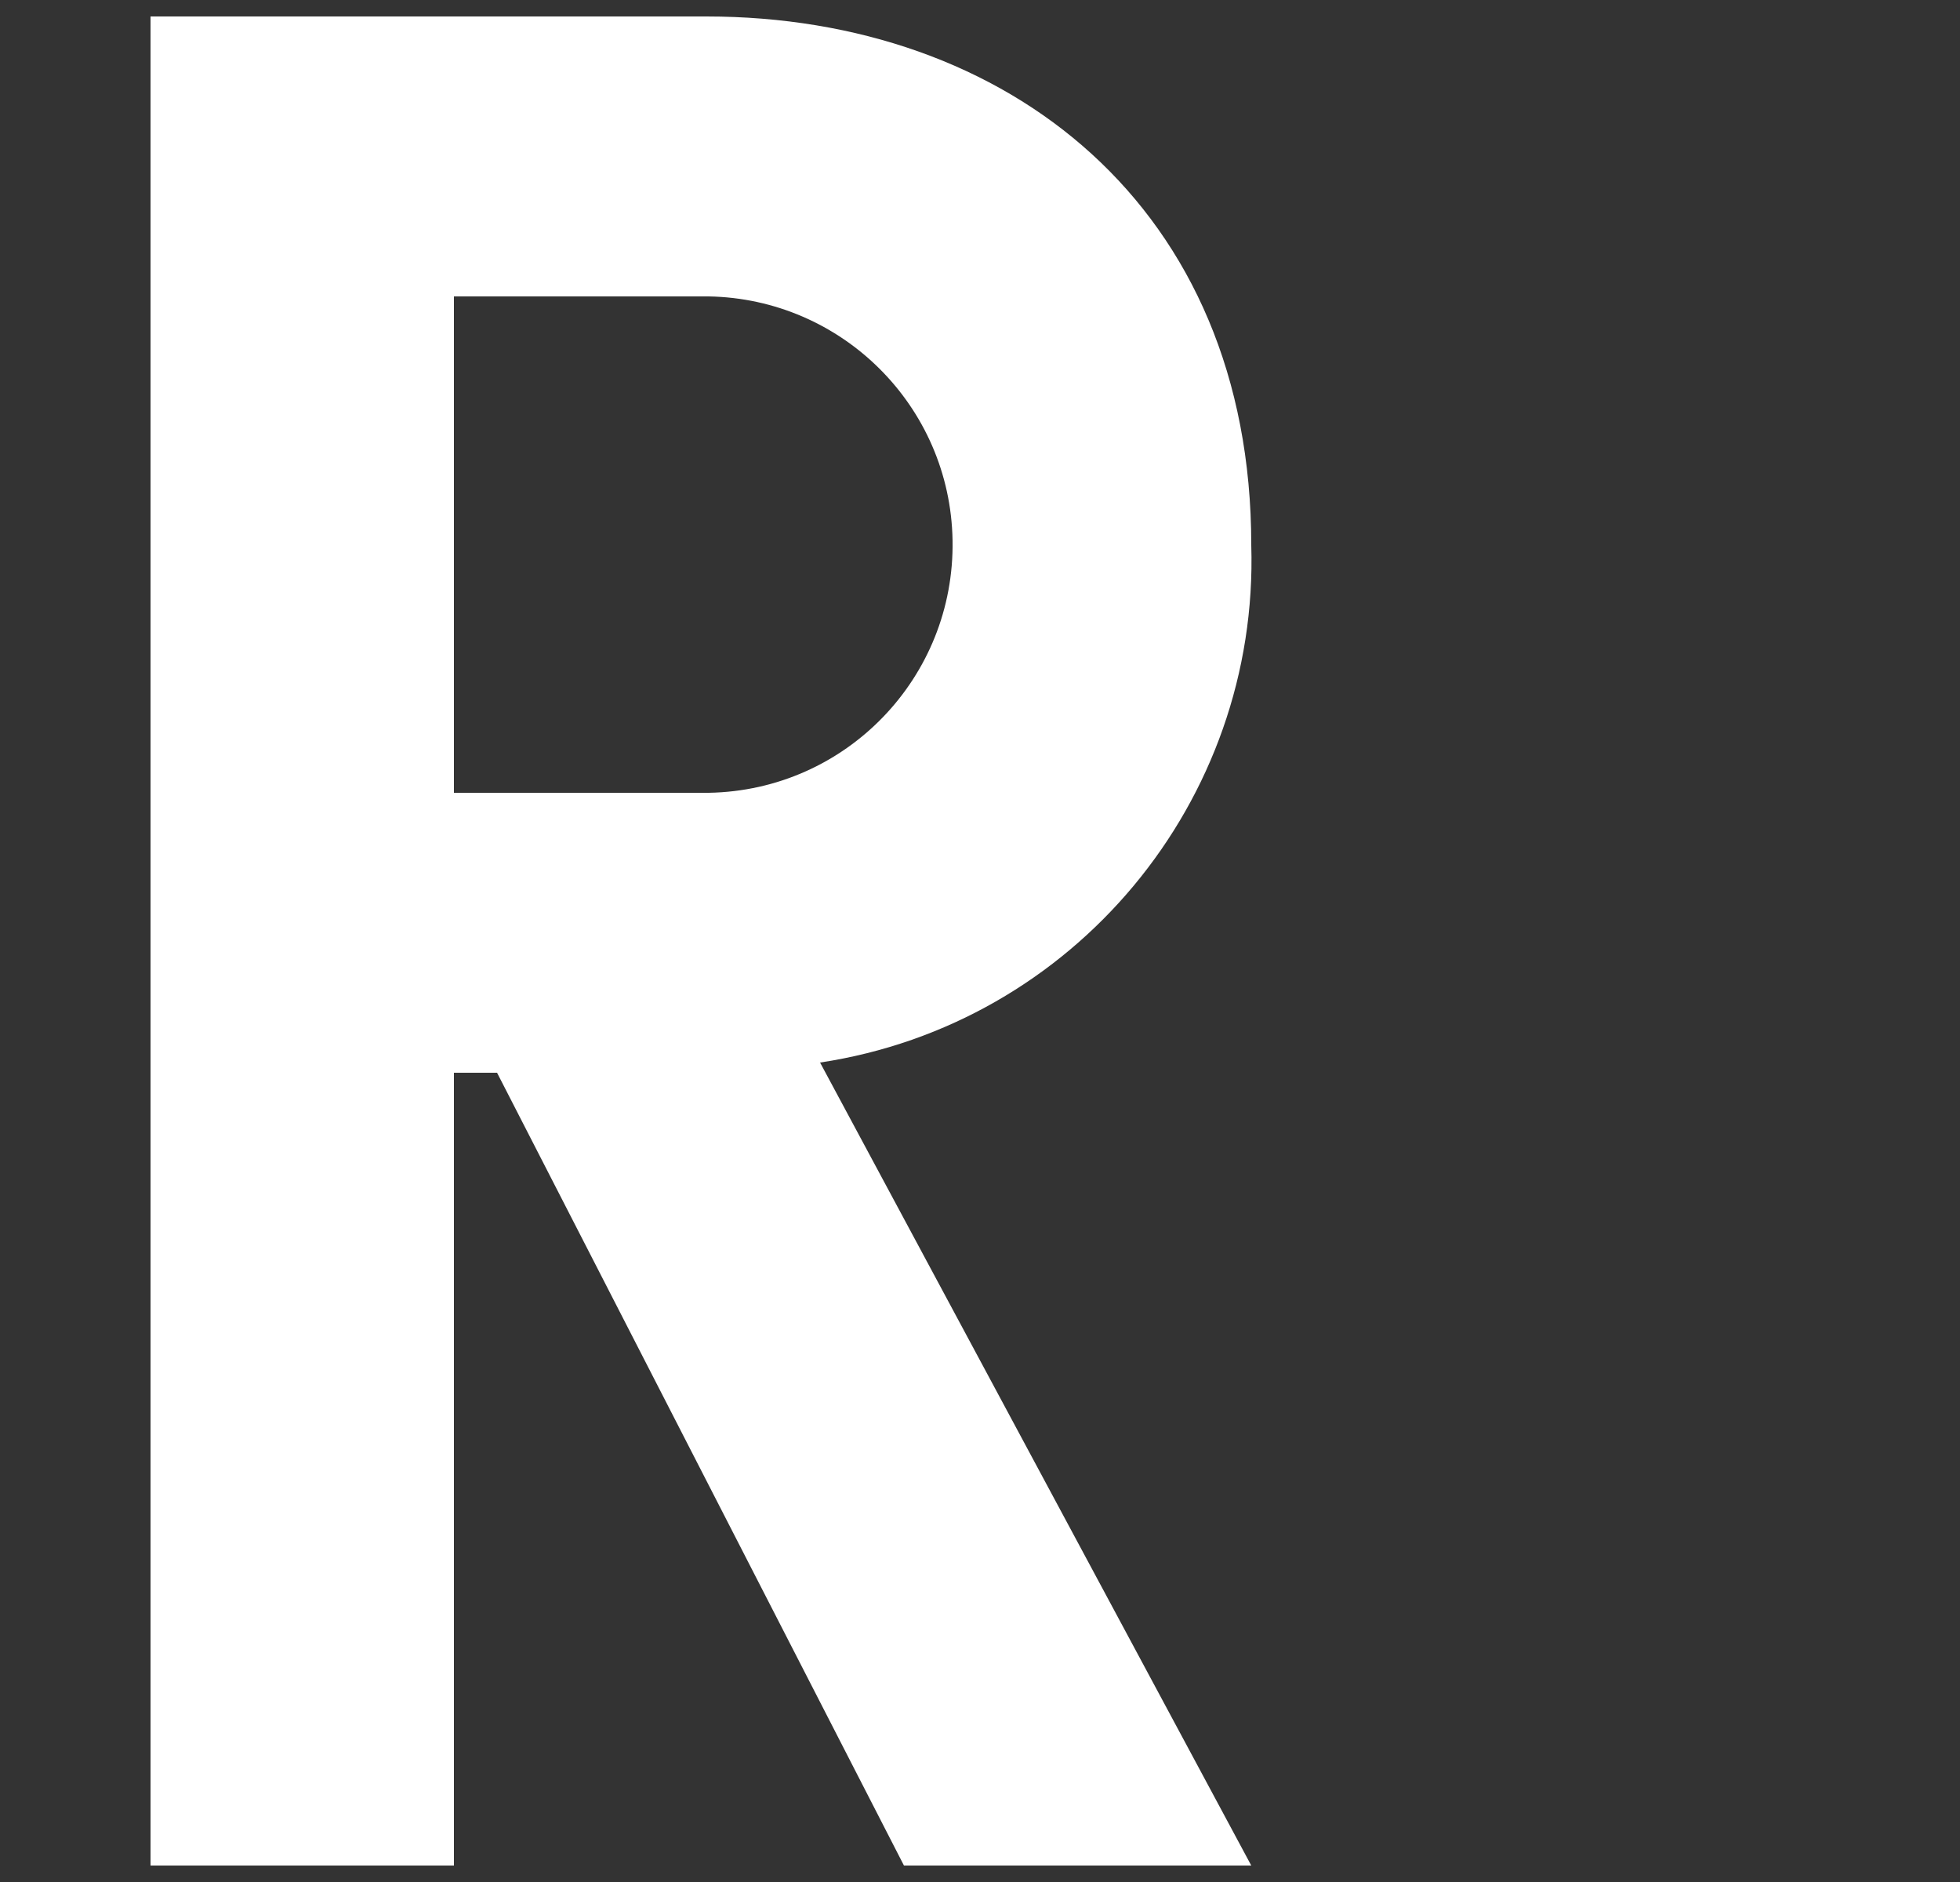 <?xml version="1.0" encoding="UTF-8"?><svg id="uuid-e97c34be-b03c-412c-bf75-5a992ce83821" xmlns="http://www.w3.org/2000/svg" viewBox="0 0 25 24"><rect x="0" y="0" width="25" height="24" fill="#333333" stroke="none"/><g id="uuid-5f5c46d1-f531-4956-b0e3-55166bf12acc"><rect width="25" height="24" fill="none" stroke-width="0"/><path id="uuid-cc46f563-060f-43b0-a219-5eb9d951af75" d="M9.01.21c3.84,0,6.95,2.43,6.95,6.74.1,3.27-2.26,6.11-5.5,6.6l5.5,10.24h-4.43l-5.19-10.11h-.55v10.11H1.92V.21h7.09ZM5.79,10.11h3.25c1.75-.03,3.14-1.47,3.11-3.22-.03-1.71-1.41-3.08-3.11-3.11h-3.25v6.33Z" fill="#fff" stroke-width="0"/></g></svg>

